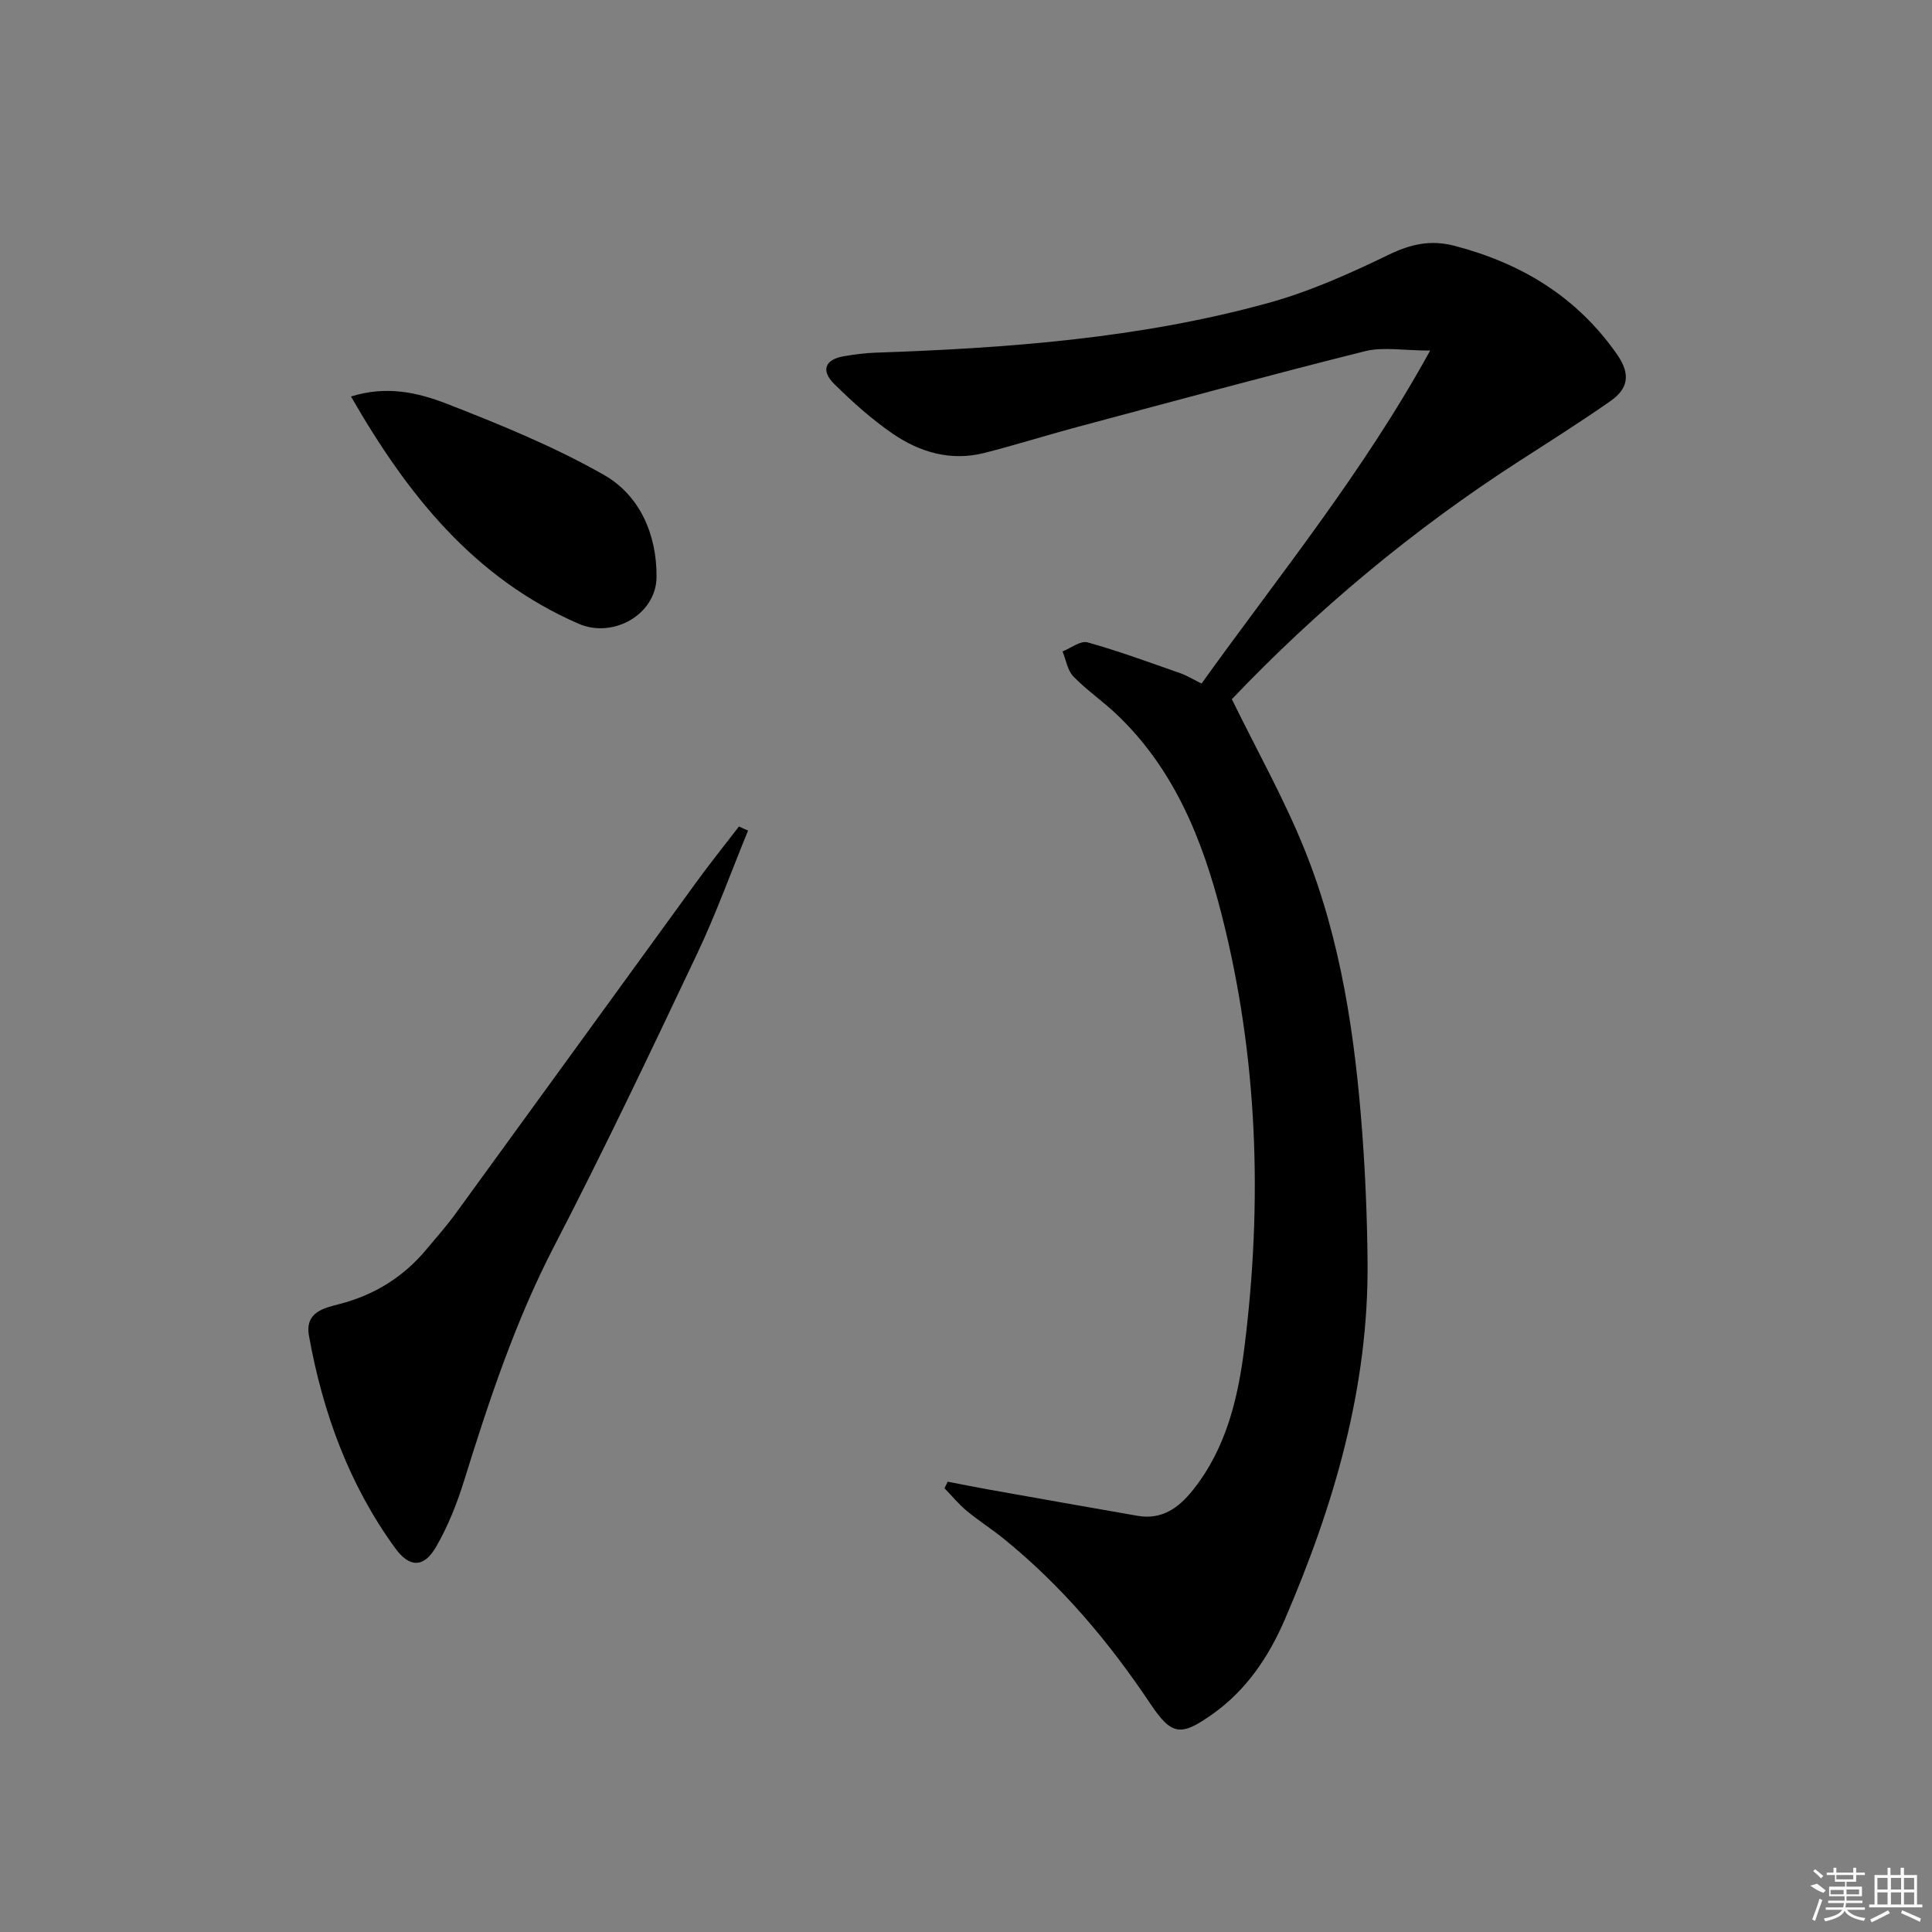 <svg enable-background="new 0 0 400 400" viewBox="0 0 400 400" xmlns="http://www.w3.org/2000/svg"><rect x="0" y="0" width="400" height="400" fill="#808080" stroke="none"/><path d="m196.22 306.77c2.8.54 5.6 1.11 8.41 1.61 10.29 1.83 20.57 3.66 30.87 5.45 5.05.88 8.51-1.6 11.51-5.37 6.92-8.69 9.34-19.11 10.65-29.64 3.76-30.08 2.78-60.02-4.75-89.53-3.95-15.48-9.8-30.05-21.7-41.37-2.89-2.75-6.23-5.03-8.99-7.88-1.22-1.26-1.51-3.42-2.23-5.17 1.73-.68 3.72-2.28 5.16-1.88 6.49 1.81 12.83 4.16 19.19 6.38 1.38.48 2.66 1.28 4.43 2.15 16-22.32 33.35-43.52 47.33-68.94-5.51 0-9.74-.81-13.52.14-19.94 4.99-39.78 10.4-59.64 15.71-6.4 1.71-12.73 3.72-19.15 5.35-6.9 1.75-13.31-.12-18.95-3.98-4.35-2.98-8.34-6.57-12.11-10.29-2.79-2.75-2.02-5.1 2.06-5.77 2.12-.35 4.27-.65 6.41-.72 27.45-.94 54.79-2.96 81.38-10.29 8.56-2.36 16.84-6.07 24.87-9.96 4.63-2.24 8.76-3.18 13.76-1.86 13.86 3.64 25.29 10.56 33.62 22.52 2.89 4.16 2.18 7.12-1.45 9.64-6.13 4.28-12.45 8.28-18.74 12.33-22.08 14.21-42.06 30.94-59.6 49.36 5.19 10.61 10.81 20.58 15.05 31.11 7.58 18.8 10.47 38.73 11.96 58.83.65 8.78 1 17.61 1.09 26.41.26 26.07-6.93 50.51-17.12 74.16-3.3 7.66-7.93 14.63-14.97 19.61-6.52 4.62-8.42 4.54-12.89-2.15-8.57-12.82-18.39-24.47-30.41-34.2-2.46-1.99-5.15-3.69-7.57-5.7-1.69-1.4-3.1-3.13-4.64-4.71.23-.44.46-.9.68-1.35z"/><path d="m154.88 171.96c-3.5 8.52-6.62 17.22-10.56 25.53-9.61 20.27-19.23 40.55-29.55 60.45-8.09 15.59-13.53 32.05-18.71 48.7-1.47 4.71-3.33 9.41-5.8 13.66-2.55 4.39-5.53 4.24-8.44.23-9.56-13.15-14.96-28.01-17.84-43.89-.91-4.99 3.03-5.8 6.3-6.65 7.18-1.86 13.13-5.52 17.88-11.17 2.14-2.55 4.35-5.05 6.3-7.74 16.63-22.84 33.19-45.73 49.81-68.58 2.81-3.86 5.81-7.59 8.72-11.38.63.3 1.26.57 1.89.84z"/><path d="m72.67 82.09c7.37-2.31 13.86-.81 19.77 1.48 11.1 4.32 22.24 8.87 32.56 14.73 7.51 4.27 11 12.42 10.93 21.16-.06 7.76-8.98 12.79-16.13 9.68-21.68-9.43-35.46-26.73-47.13-47.05z"/><g fill="#fafafa"><path d="m374.8 390.4 1.4-.4c.7.5 1.3 1 1.8 1.4l-.5.5c-1.5-.6-2.1-1.1-2.7-1.5zm1 7.3-.6-.3c.5-1.4 1.1-2.8 1.5-4.3.2.1.4.2.6.3-.5 1.3-1 2.8-1.5 4.3zm-.4-10.3.4-.4c.4.3 1 .8 1.7 1.4l-.5.5c-.4-.5-1-1-1.6-1.5zm2.5.3h1.7v-1h.6v1h3.5v-1h.6v1h1.8v.5h-1.8v1.4h-2v1h3.2v2h-3.2v.9h3.3v.5h-3.4c0 .3-.1.6-.1.9h4v.5h-3.7c.7.9 1.9 1.5 3.8 1.7-.1.2-.2.4-.3.6-2.1-.4-3.5-1.1-4-2.1-.4 1-1.8 1.7-4 2.2-.1-.2-.2-.4-.3-.6 2.1-.4 3.4-1 3.8-1.8h-3.4v-.5h3.6c.1-.3.1-.6.2-.9h-3.3v-.5h3.4c0-.3 0-.6 0-.9h-3.2v-2h3.3v-1h-2.1v-1.4h-1.7v-.5zm1.1 3.5v1h2.7c0-.3 0-.4 0-.4 0-.1 0-.2 0-.2 0-.1 0-.2 0-.3h-2.7zm1.2-3v.9h3.5v-.9zm4.7 3h-2.6v.6.4h2.6z"/><path d="m393.6 386.7h.6v1.5h2.7v6.1h1.1v.6h-11v-.6h1.1v-6.1h2.7v-1.5h.6v1.5h2.1v-1.5zm-2.7 8.8.4.6c-1.2.6-2.5 1.3-3.8 1.9-.1-.2-.2-.4-.3-.6 1.2-.6 2.5-1.2 3.7-1.9zm-2.2-6.7v2.4h2.1v-2.4zm0 3v2.5h2.1v-2.5zm2.8-3v2.4h2.1v-2.4zm0 3v2.5h2.1v-2.5zm6 6.1c-1.4-.7-2.7-1.3-3.9-1.8l.2-.6c1.5.6 2.7 1.2 3.9 1.7zm-1.2-9.1h-2.1v2.4h2.1zm-2.1 3v2.5h2.1v-2.5z"/></g></svg>